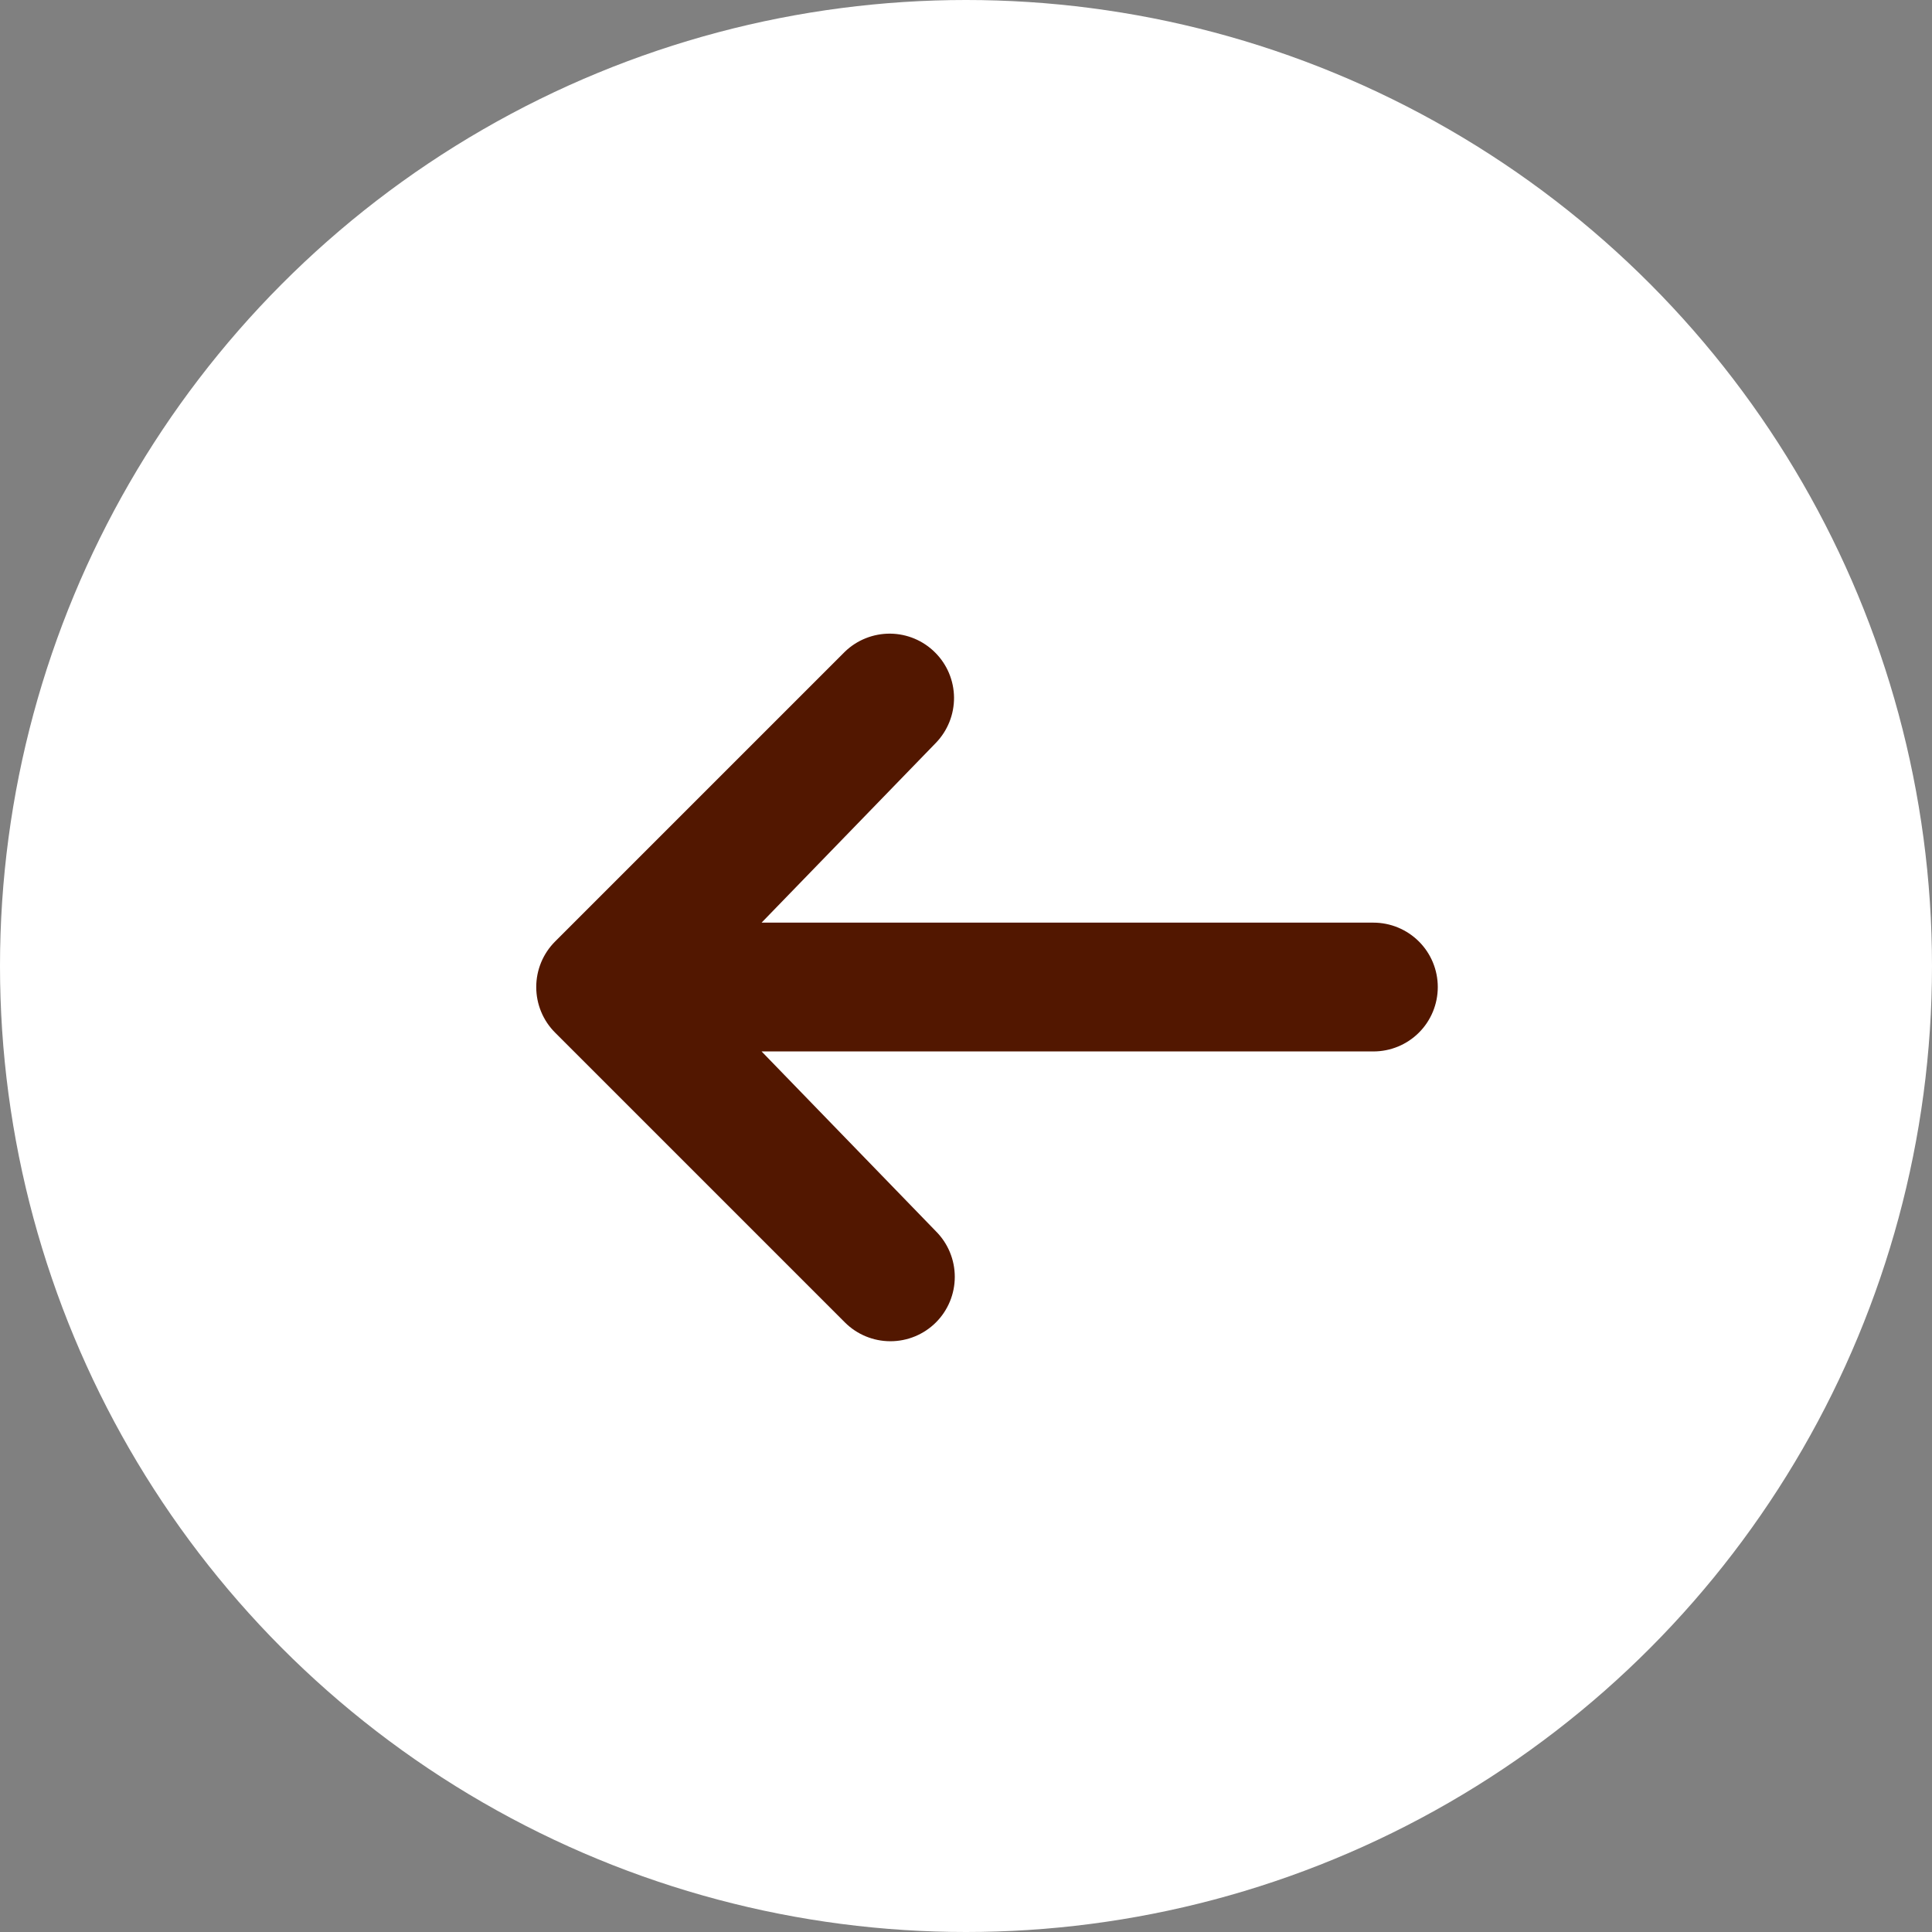 <svg width="36" height="36" viewBox="0 0 36 36" fill="none" xmlns="http://www.w3.org/2000/svg">
<rect x="0" y="0" width="36" height="36" fill="#808080" stroke="none"/>
<circle cx="18" cy="18" r="18" transform="rotate(-180 18 18)" fill="white"/>
<g clip-path="url(#clip0_3204_4382)">
<path d="M17.44 24.641C17.215 24.866 16.91 24.992 16.591 24.992C16.273 24.992 15.968 24.866 15.743 24.641L10.343 19.241C10.118 19.016 9.992 18.711 9.992 18.392C9.992 18.074 10.118 17.769 10.343 17.544L15.743 12.144C15.969 11.925 16.273 11.805 16.587 11.807C16.902 11.81 17.203 11.936 17.425 12.159C17.648 12.381 17.774 12.682 17.777 12.997C17.779 13.311 17.659 13.614 17.44 13.841L14.191 17.192L25.591 17.192C25.91 17.192 26.215 17.319 26.44 17.544C26.665 17.769 26.791 18.074 26.791 18.392C26.791 18.711 26.665 19.016 26.44 19.241C26.215 19.466 25.91 19.592 25.591 19.592L14.191 19.592L17.44 22.944C17.665 23.169 17.791 23.474 17.791 23.792C17.791 24.111 17.665 24.416 17.44 24.641Z" fill="#521700"/>
</g>
<defs>
<clipPath id="clip0_3204_4382">
<rect width="18" height="18" fill="white" transform="translate(27.392 27.391) rotate(-180)"/>
</clipPath>
</defs>
</svg>
